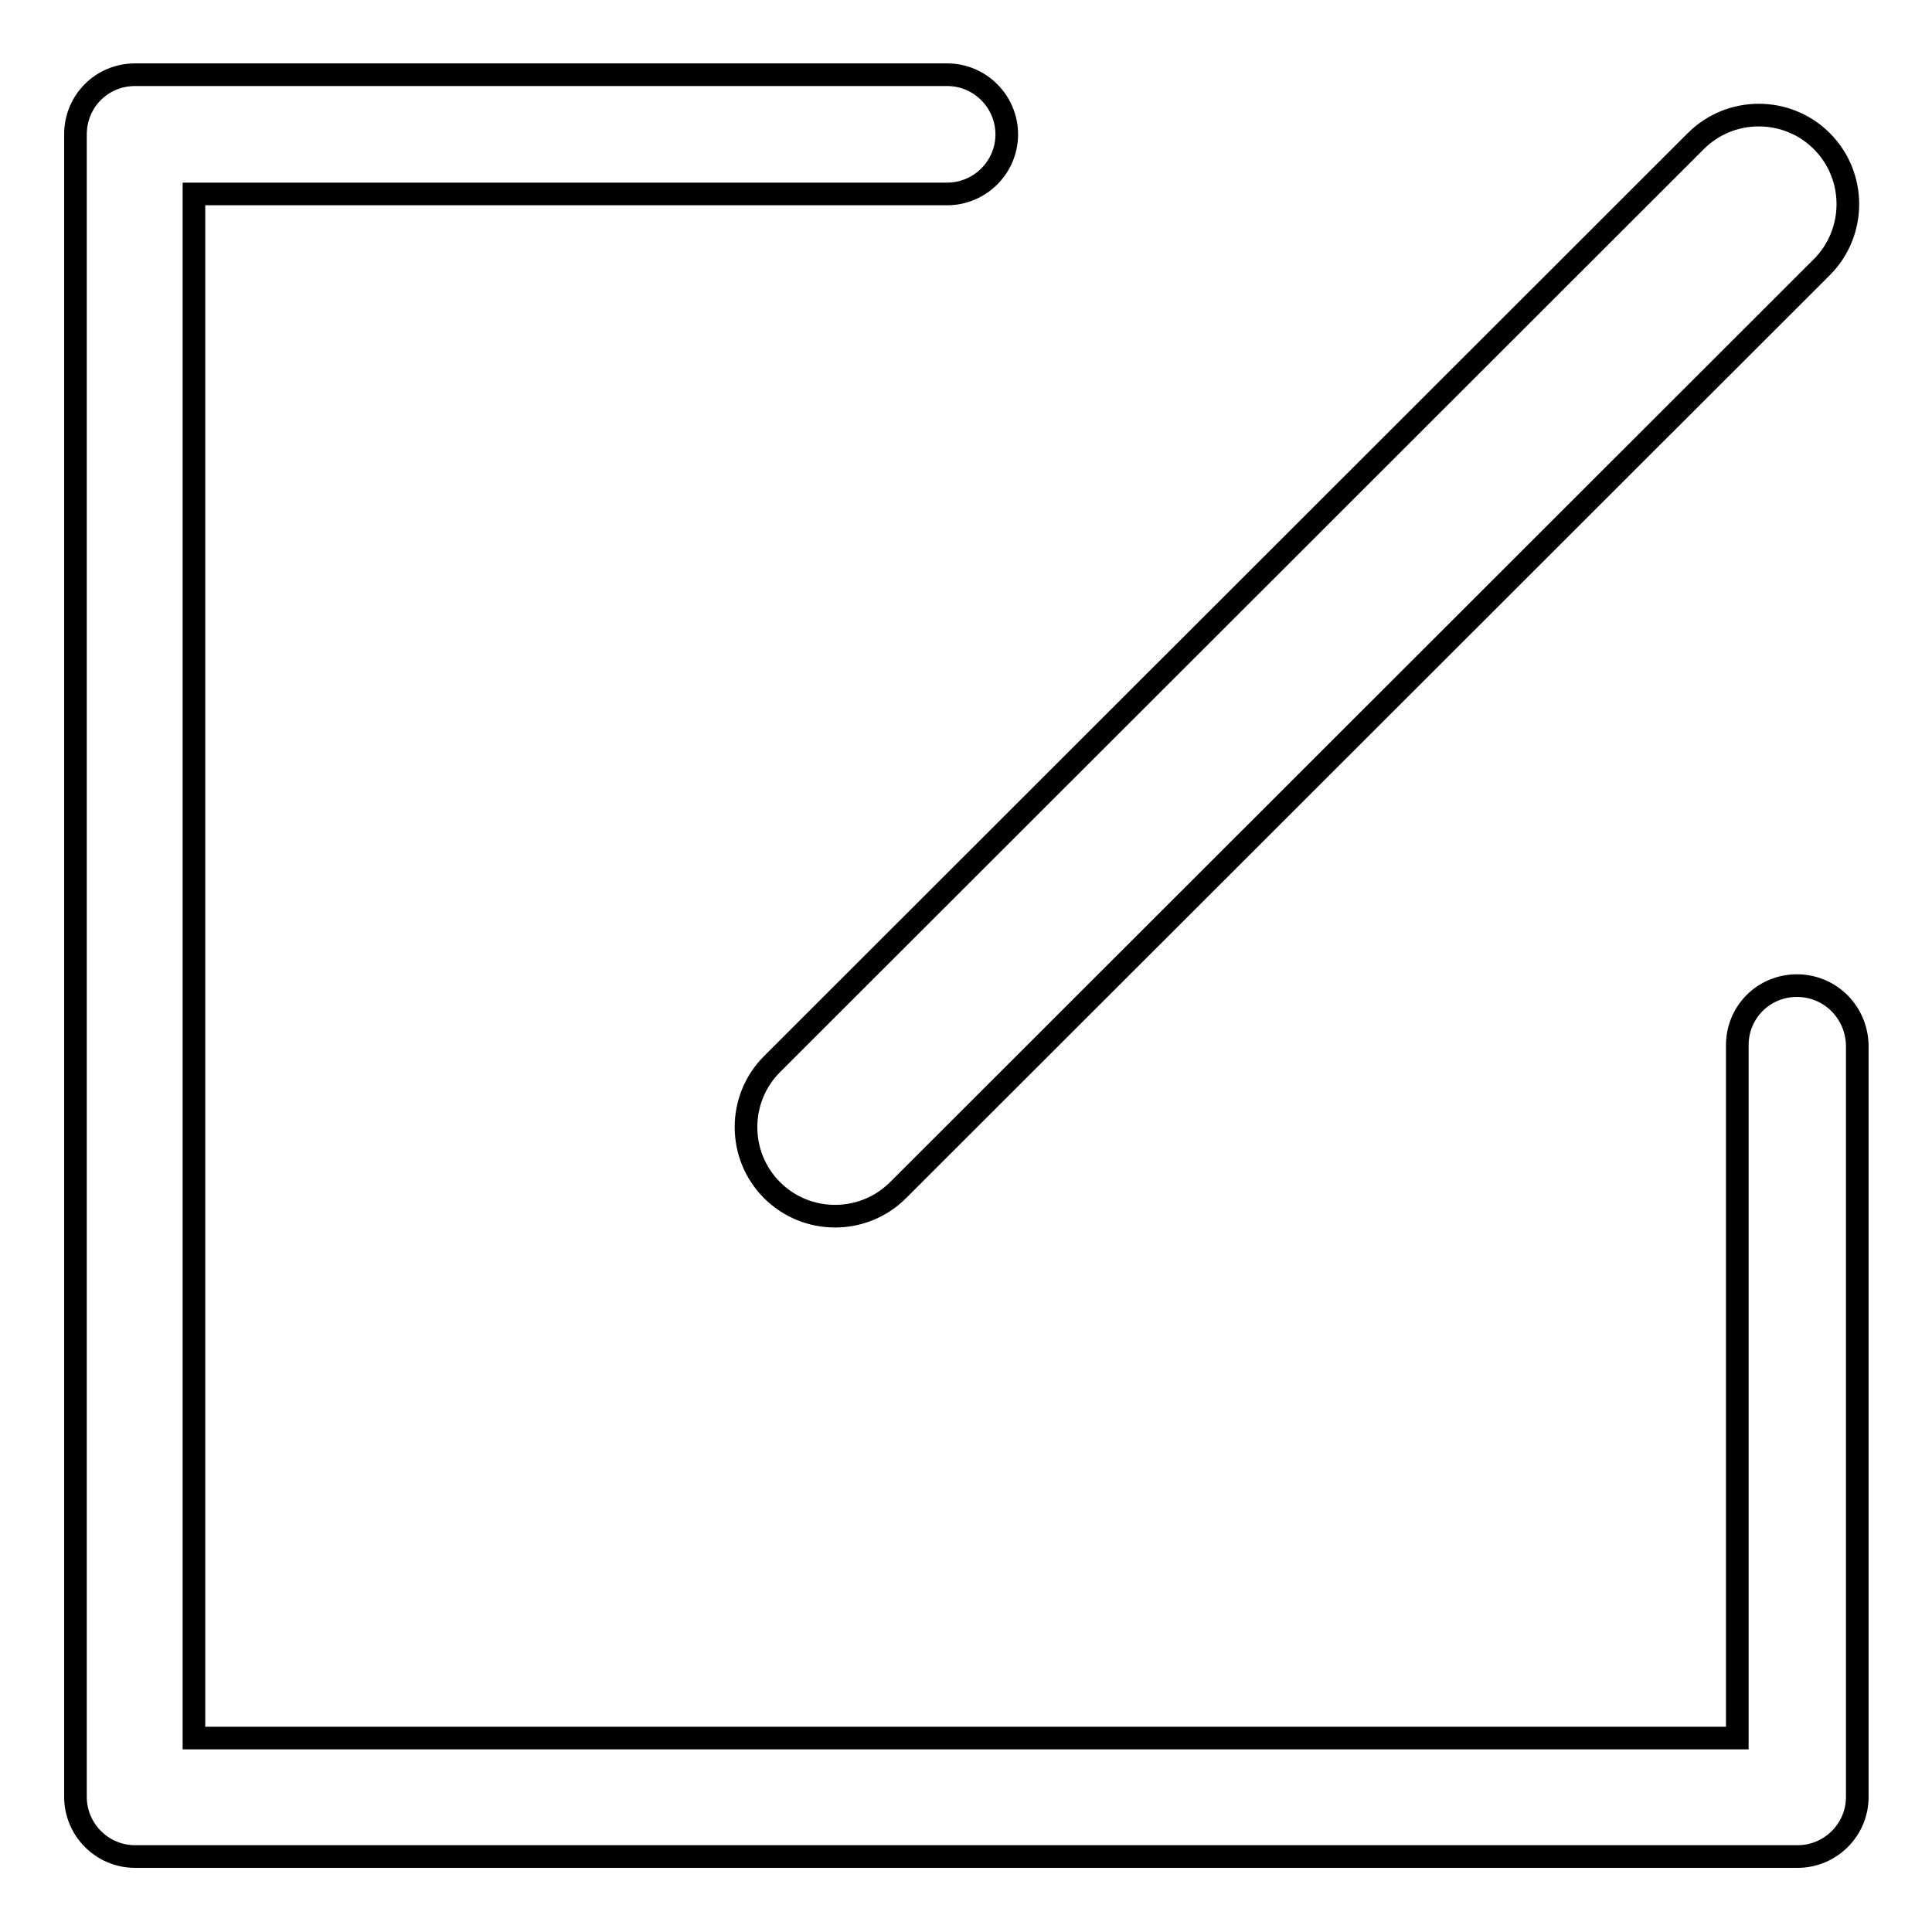 <?xml version="1.0" encoding="utf-8"?>
<!-- Svg Vector Icons : http://www.onlinewebfonts.com/icon -->
<!DOCTYPE svg PUBLIC "-//W3C//DTD SVG 1.1//EN" "http://www.w3.org/Graphics/SVG/1.1/DTD/svg11.dtd">
<svg version="1.1" xmlns="http://www.w3.org/2000/svg" xmlns:xlink="http://www.w3.org/1999/xlink" x="0px" y="0px" viewBox="0 0 256 256" enable-background="new 0 0 256 256" xml:space="preserve">
<g><g><path stroke-width="3" fill-opacity="0" stroke="#000000"  d="M238.1,130.6c-4.4,0-7.9,3.5-7.9,7.9v91.8H25.7V25.7h99.8c4.3,0,7.9-3.5,7.9-7.9c0-4.3-3.5-7.9-7.9-7.9H17.9c-4.4,0-7.9,3.5-7.9,7.9v220.3c0,4.3,3.5,7.9,7.9,7.9h220.3c4.3,0,7.9-3.5,7.9-7.9v-99.6C246,134.1,242.5,130.6,238.1,130.6z M102.3,157.7c4.6,4.6,12.1,4.6,16.7,0L241.4,35.4c4.6-4.6,4.6-12.1,0-16.7c-4.6-4.6-12.1-4.6-16.7,0L102.3,141C97.7,145.6,97.7,153.1,102.3,157.7z"/></g></g>
</svg>